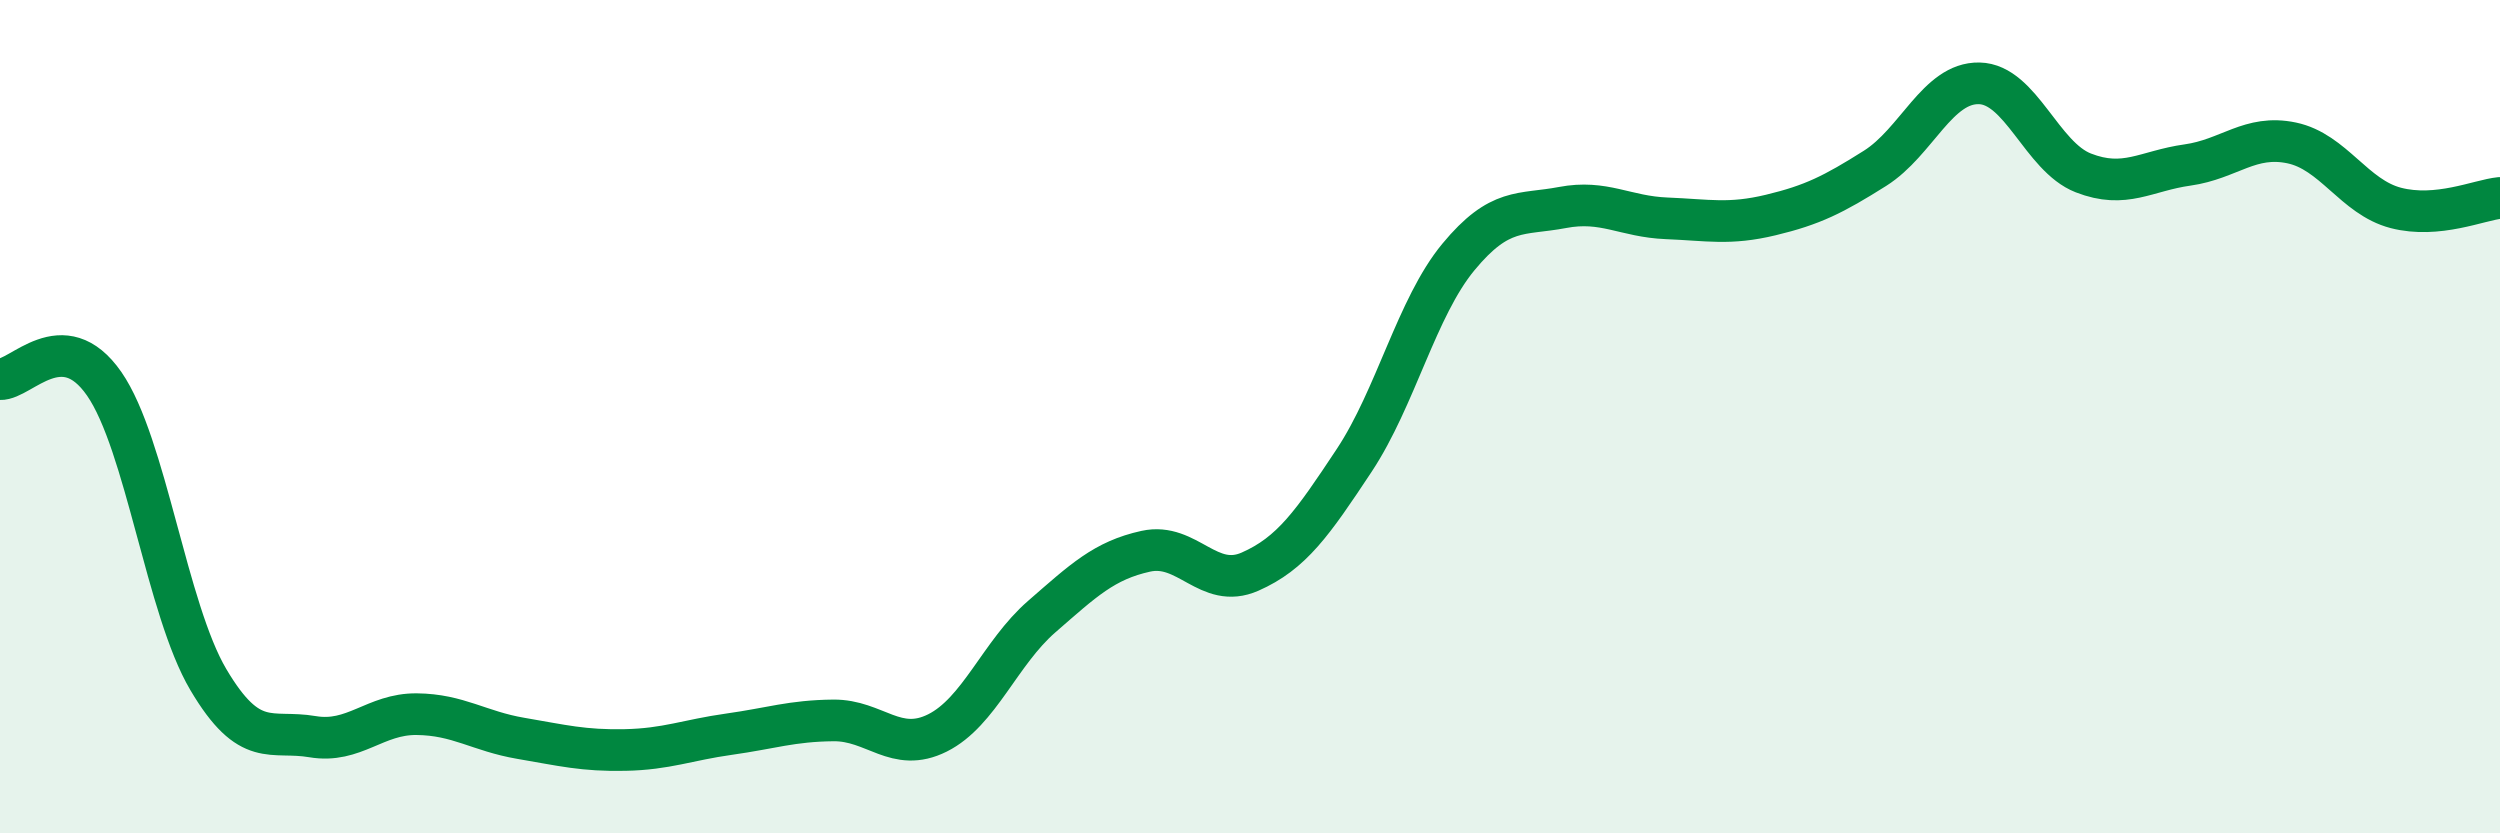 
    <svg width="60" height="20" viewBox="0 0 60 20" xmlns="http://www.w3.org/2000/svg">
      <path
        d="M 0,9.1 C 0.5,9.12 1.5,7.77 2.5,9.21 C 3.5,10.65 4,14.62 5,16.31 C 6,18 6.5,17.51 7.5,17.68 C 8.5,17.85 9,17.13 10,17.14 C 11,17.15 11.5,17.55 12.5,17.72 C 13.5,17.89 14,18.02 15,18 C 16,17.98 16.5,17.76 17.5,17.62 C 18.5,17.48 19,17.3 20,17.29 C 21,17.28 21.5,18.09 22.5,17.59 C 23.5,17.09 24,15.67 25,14.8 C 26,13.93 26.5,13.45 27.5,13.23 C 28.5,13.01 29,14.16 30,13.72 C 31,13.28 31.5,12.56 32.5,11.05 C 33.5,9.54 34,7.38 35,6.17 C 36,4.96 36.5,5.17 37.5,4.98 C 38.5,4.79 39,5.2 40,5.24 C 41,5.28 41.5,5.4 42.5,5.16 C 43.5,4.92 44,4.67 45,4.04 C 46,3.41 46.5,1.98 47.5,2 C 48.5,2.02 49,3.76 50,4.15 C 51,4.54 51.5,4.1 52.5,3.96 C 53.5,3.82 54,3.22 55,3.43 C 56,3.64 56.5,4.73 57.5,4.99 C 58.5,5.25 59.5,4.8 60,4.75L60 20L0 20Z"
        fill="#008740"
        opacity="0.1"
        stroke-linecap="round"
        stroke-linejoin="round"
      />
      <path
        d="M 0,9.1 C 0.5,9.12 1.5,7.77 2.5,9.21 C 3.5,10.65 4,14.62 5,16.31 C 6,18 6.5,17.51 7.5,17.68 C 8.5,17.85 9,17.13 10,17.14 C 11,17.15 11.5,17.55 12.5,17.72 C 13.5,17.89 14,18.02 15,18 C 16,17.98 16.5,17.76 17.5,17.62 C 18.5,17.48 19,17.3 20,17.29 C 21,17.28 21.5,18.09 22.5,17.59 C 23.5,17.09 24,15.67 25,14.8 C 26,13.93 26.5,13.45 27.5,13.23 C 28.5,13.01 29,14.16 30,13.72 C 31,13.28 31.5,12.56 32.5,11.05 C 33.5,9.54 34,7.38 35,6.17 C 36,4.96 36.5,5.17 37.5,4.98 C 38.5,4.79 39,5.2 40,5.24 C 41,5.28 41.5,5.4 42.5,5.16 C 43.5,4.92 44,4.67 45,4.04 C 46,3.41 46.5,1.98 47.5,2 C 48.5,2.02 49,3.76 50,4.15 C 51,4.54 51.5,4.1 52.5,3.96 C 53.5,3.82 54,3.22 55,3.43 C 56,3.64 56.5,4.73 57.5,4.99 C 58.5,5.25 59.5,4.8 60,4.75"
        stroke="#008740"
        stroke-width="1"
        fill="none"
        stroke-linecap="round"
        stroke-linejoin="round"
      />
    </svg>
  